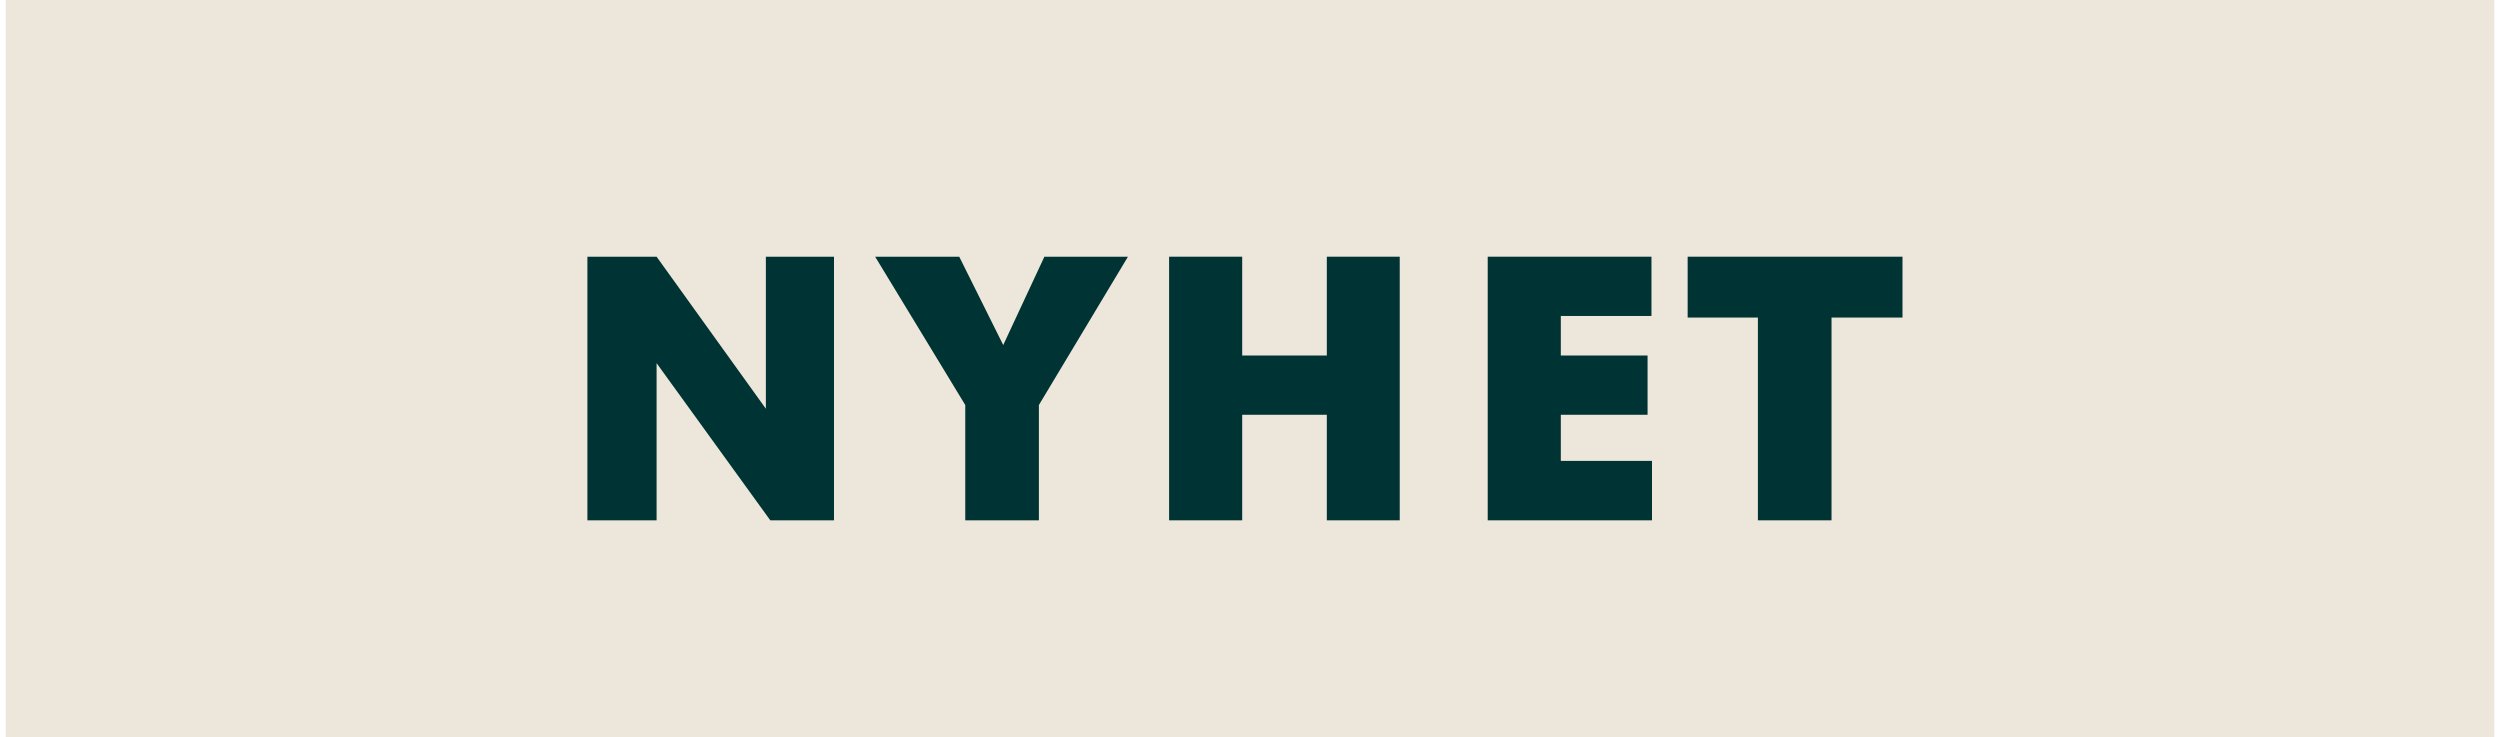 <?xml version="1.0" encoding="UTF-8"?>
<!DOCTYPE svg PUBLIC "-//W3C//DTD SVG 1.1//EN" "http://www.w3.org/Graphics/SVG/1.1/DTD/svg11.dtd">
<!-- Creator: CorelDRAW 2018 (64-Bit) -->
<svg xmlns="http://www.w3.org/2000/svg" xml:space="preserve" width="295px" height="87px" version="1.1" style="shape-rendering:geometricPrecision; text-rendering:geometricPrecision; image-rendering:optimizeQuality; fill-rule:evenodd; clip-rule:evenodd"
viewBox="0 0 140.28 41.56"
 xmlns:xlink="http://www.w3.org/1999/xlink">
 <defs>
  <style type="text/css">
   <![CDATA[
    .fil0 {fill:#EDE6DA}
    .fil1 {fill:#003333;fill-rule:nonzero}
   ]]>
  </style>
 </defs>
 <g id="Layer_x0020_1">
  <g id="_2263550467072">
   <rect class="fil0" width="140.28" height="41.56"/>
   <polygon class="fil1" points="46.69,29.33 46.69,14.47 42.85,14.47 42.85,23.04 36.69,14.47 32.79,14.47 32.79,29.33 36.69,29.33 36.69,20.47 43.1,29.33 "/>
   <polygon id="1" class="fil1" points="63.26,14.47 58.55,14.47 56.23,19.45 53.75,14.47 49.01,14.47 54.09,22.83 54.09,29.33 58.24,29.33 58.24,22.83 "/>
   <polygon id="2" class="fil1" points="78.58,29.33 78.58,14.47 74.47,14.47 74.47,20.04 69.7,20.04 69.7,14.47 65.58,14.47 65.58,29.33 69.7,29.33 69.7,23.38 74.47,23.38 74.47,29.33 "/>
   <polygon id="3" class="fil1" points="92.8,29.33 92.8,25.98 87.66,25.98 87.66,23.38 92.55,23.38 92.55,20.04 87.66,20.04 87.66,17.81 92.77,17.81 92.77,14.47 83.54,14.47 83.54,29.33 "/>
   <polygon id="4" class="fil1" points="106.92,17.9 106.92,14.47 94.81,14.47 94.81,17.9 98.77,17.9 98.77,29.33 102.92,29.33 102.92,17.9 "/>
  </g>
 </g>
</svg>
